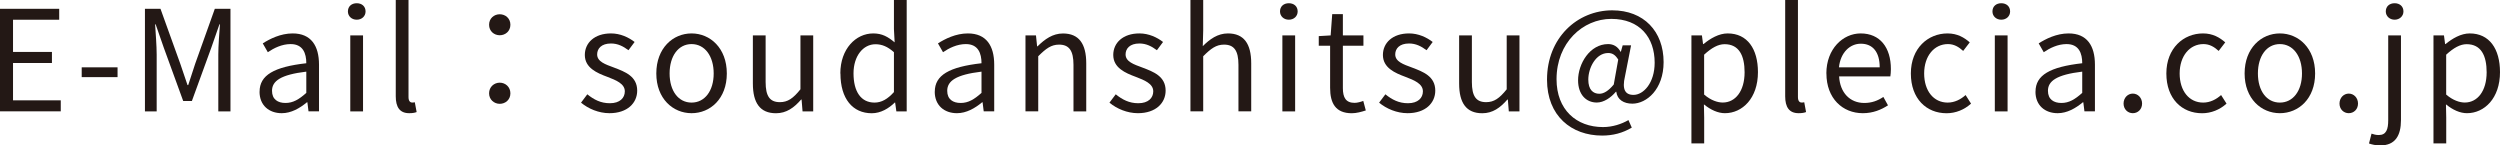 <?xml version="1.0" encoding="UTF-8"?><svg xmlns="http://www.w3.org/2000/svg" viewBox="0 0 464.49 27.01"><defs><style>.d{fill:#231815;}</style></defs><g id="a"/><g id="b"><g id="c"><path class="d" d="M0,1.64H11V3.67H2.42v5.98h7.23v2.05H2.42v6.94H11.29v2.05H0V1.64Z"/><path class="d" d="M15.18,12.51h6.66v1.82h-6.66v-1.82Z"/><path class="d" d="M26.91,1.64h2.91l3.67,10.19c.44,1.33,.88,2.65,1.35,3.98h.13c.44-1.33,.86-2.65,1.3-3.98l3.64-10.19h2.91V20.7h-2.26V10.14c0-1.64,.18-3.95,.31-5.62h-.1l-1.51,4.34-3.61,9.91h-1.61l-3.61-9.91-1.51-4.34h-.1c.1,1.66,.29,3.98,.29,5.62v10.56h-2.18V1.64Z"/><path class="d" d="M48.23,17.03c0-3.07,2.68-4.6,8.68-5.28,0-1.82-.6-3.56-2.91-3.56-1.64,0-3.12,.75-4.24,1.51l-.94-1.64c1.3-.83,3.3-1.85,5.56-1.85,3.43,0,4.89,2.31,4.89,5.8v8.68h-1.95l-.21-1.69h-.08c-1.35,1.12-2.94,2.03-4.68,2.03-2.37,0-4.13-1.46-4.13-4Zm8.68,.23v-3.95c-4.76,.57-6.37,1.74-6.37,3.56,0,1.61,1.09,2.26,2.5,2.26s2.5-.65,3.87-1.87Z"/><path class="d" d="M64.64,2.13c0-.96,.7-1.53,1.64-1.53s1.64,.57,1.64,1.53c0,.88-.7,1.53-1.64,1.53s-1.64-.65-1.64-1.53Zm.44,4.45h2.37v14.12h-2.37V6.58Z"/><path class="d" d="M73.53,17.89V0h2.37V18.04c0,.73,.31,1.01,.68,1.01,.13,0,.23,0,.49-.05l.34,1.82c-.34,.13-.75,.21-1.38,.21-1.77,0-2.5-1.14-2.5-3.15Z"/><path class="d" d="M90.87,4.6c0-1.2,.94-1.95,1.98-1.95s1.98,.75,1.98,1.95-.94,1.95-1.98,1.95-1.98-.75-1.98-1.95Zm0,12.74c0-1.2,.94-1.98,1.98-1.98s1.98,.78,1.98,1.98-.94,1.95-1.98,1.95-1.98-.78-1.98-1.95Z"/><path class="d" d="M107.95,19.08l1.17-1.56c1.22,.99,2.5,1.66,4.19,1.66,1.87,0,2.78-.99,2.78-2.21,0-1.43-1.66-2.08-3.22-2.68-1.98-.73-4.21-1.69-4.21-4.08,0-2.24,1.79-4,4.86-4,1.74,0,3.28,.73,4.39,1.59l-1.14,1.53c-.99-.73-1.98-1.25-3.25-1.25-1.77,0-2.57,.94-2.57,2.03,0,1.35,1.53,1.85,3.12,2.44,2.05,.78,4.32,1.61,4.32,4.29,0,2.29-1.82,4.19-5.15,4.19-2,0-3.93-.83-5.28-1.95Z"/><path class="d" d="M121.94,13.65c0-4.71,3.09-7.44,6.55-7.44s6.55,2.73,6.55,7.44-3.09,7.38-6.55,7.38-6.55-2.7-6.55-7.38Zm10.66,0c0-3.25-1.66-5.46-4.11-5.46s-4.08,2.21-4.08,5.46,1.64,5.41,4.08,5.41,4.11-2.16,4.11-5.41Z"/><path class="d" d="M139.88,15.52V6.58h2.37V15.24c0,2.63,.78,3.74,2.65,3.74,1.46,0,2.47-.7,3.82-2.39V6.58h2.37v14.12h-1.98l-.18-2.21h-.08c-1.33,1.53-2.73,2.55-4.68,2.55-2.96,0-4.29-1.92-4.29-5.51Z"/><path class="d" d="M156.13,13.65c0-4.58,2.89-7.44,6.11-7.44,1.66,0,2.73,.62,3.98,1.66l-.13-2.44V0h2.37V20.7h-1.92l-.23-1.66h-.05c-1.12,1.09-2.6,2-4.29,2-3.54,0-5.82-2.68-5.82-7.38Zm9.96,3.46v-7.41c-1.2-1.07-2.26-1.48-3.43-1.48-2.29,0-4.08,2.18-4.08,5.41,0,3.41,1.4,5.43,3.9,5.43,1.3,0,2.44-.65,3.61-1.95Z"/><path class="d" d="M173.68,17.03c0-3.07,2.68-4.6,8.68-5.28,0-1.82-.6-3.56-2.91-3.56-1.64,0-3.12,.75-4.24,1.51l-.94-1.64c1.3-.83,3.3-1.85,5.56-1.85,3.43,0,4.89,2.31,4.89,5.8v8.68h-1.95l-.21-1.69h-.08c-1.35,1.12-2.94,2.03-4.68,2.03-2.37,0-4.13-1.46-4.13-4Zm8.68,.23v-3.95c-4.76,.57-6.37,1.74-6.37,3.56,0,1.61,1.09,2.26,2.5,2.26s2.5-.65,3.87-1.87Z"/><path class="d" d="M190.53,6.58h1.95l.21,2.03h.08c1.35-1.33,2.81-2.39,4.73-2.39,2.96,0,4.32,1.92,4.32,5.54v8.94h-2.37V12.06c0-2.65-.81-3.77-2.68-3.77-1.46,0-2.44,.73-3.87,2.16v10.24h-2.37V6.58Z"/><path class="d" d="M206.13,19.08l1.17-1.56c1.22,.99,2.5,1.66,4.19,1.66,1.87,0,2.78-.99,2.78-2.21,0-1.43-1.66-2.08-3.22-2.68-1.98-.73-4.21-1.69-4.21-4.08,0-2.24,1.79-4,4.86-4,1.74,0,3.28,.73,4.39,1.59l-1.14,1.53c-.99-.73-1.98-1.25-3.25-1.25-1.77,0-2.57,.94-2.57,2.03,0,1.35,1.53,1.85,3.12,2.44,2.05,.78,4.32,1.61,4.32,4.29,0,2.29-1.82,4.19-5.15,4.19-2,0-3.93-.83-5.28-1.95Z"/><path class="d" d="M221.18,0h2.37V5.67l-.08,2.91c1.3-1.3,2.76-2.37,4.68-2.37,2.96,0,4.32,1.92,4.32,5.54v8.94h-2.37V12.06c0-2.65-.81-3.77-2.68-3.77-1.46,0-2.44,.73-3.87,2.16v10.24h-2.37V0Z"/><path class="d" d="M237.82,2.13c0-.96,.7-1.53,1.64-1.53s1.64,.57,1.64,1.53c0,.88-.7,1.53-1.64,1.53s-1.64-.65-1.64-1.53Zm.44,4.45h2.37v14.12h-2.37V6.58Z"/><path class="d" d="M247.13,16.33v-7.83h-2.11v-1.79l2.21-.13,.29-3.95h1.98v3.95h3.82v1.92h-3.82v7.88c0,1.74,.55,2.73,2.18,2.73,.49,0,1.14-.18,1.61-.36l.47,1.77c-.81,.26-1.74,.52-2.6,.52-3.02,0-4.03-1.87-4.03-4.71Z"/><path class="d" d="M256.23,19.08l1.17-1.56c1.22,.99,2.5,1.66,4.19,1.66,1.87,0,2.78-.99,2.78-2.21,0-1.43-1.66-2.08-3.22-2.68-1.98-.73-4.21-1.69-4.21-4.08,0-2.24,1.79-4,4.86-4,1.74,0,3.28,.73,4.39,1.59l-1.14,1.53c-.99-.73-1.98-1.25-3.25-1.25-1.77,0-2.57,.94-2.57,2.03,0,1.35,1.53,1.85,3.12,2.44,2.05,.78,4.32,1.61,4.32,4.29,0,2.29-1.82,4.19-5.15,4.19-2,0-3.93-.83-5.28-1.95Z"/><path class="d" d="M271.1,15.52V6.58h2.37V15.24c0,2.63,.78,3.74,2.65,3.74,1.46,0,2.47-.7,3.82-2.39V6.58h2.37v14.12h-1.98l-.18-2.21h-.08c-1.33,1.53-2.73,2.55-4.68,2.55-2.96,0-4.29-1.92-4.29-5.51Z"/><path class="d" d="M287.43,14.79c0-7.77,5.64-12.87,12.12-12.87,5.85,0,9.54,3.9,9.54,9.62,0,5.07-3.17,7.72-5.8,7.72-1.59,0-2.81-.73-2.99-2.21h-.08c-.94,1.12-2.26,2-3.54,2-1.98,0-3.48-1.48-3.48-4.13,0-3.07,2.18-6.73,5.59-6.73,.99,0,1.79,.47,2.31,1.43h.05l.34-1.2h1.56l-1.14,5.8c-.55,2.34,0,3.41,1.59,3.41,1.85,0,3.93-2.21,3.93-5.98,0-4.71-2.78-8.14-8.06-8.14s-10.17,4.42-10.17,11.21c0,5.67,3.69,8.89,8.63,8.89,1.77,0,3.43-.55,4.73-1.3l.62,1.4c-1.69,1.01-3.51,1.48-5.51,1.48-5.69,0-10.24-3.64-10.24-10.4Zm12.4,.91l.83-4.63c-.55-.88-1.09-1.22-1.87-1.22-2.29,0-3.69,2.76-3.69,4.94,0,1.87,.88,2.63,2.05,2.63,.81,0,1.69-.52,2.68-1.72Z"/><path class="d" d="M314.26,6.58h1.95l.21,1.61h.08c1.27-1.04,2.86-1.98,4.5-1.98,3.64,0,5.62,2.86,5.62,7.2,0,4.84-2.89,7.62-6.14,7.62-1.27,0-2.63-.6-3.9-1.64l.05,2.47v4.78h-2.37V6.58Zm9.88,6.86c0-3.12-1.04-5.23-3.72-5.23-1.2,0-2.42,.68-3.8,1.95v7.41c1.27,1.09,2.52,1.48,3.46,1.48,2.34,0,4.06-2.11,4.06-5.62Z"/><path class="d" d="M331.68,17.89V0h2.37V18.04c0,.73,.31,1.01,.68,1.01,.13,0,.23,0,.49-.05l.34,1.82c-.34,.13-.75,.21-1.38,.21-1.77,0-2.5-1.14-2.5-3.15Z"/><path class="d" d="M339.33,13.65c0-4.58,3.09-7.44,6.37-7.44,3.59,0,5.62,2.6,5.62,6.63,0,.52-.05,1.01-.1,1.35h-9.52c.16,3.02,2,4.94,4.68,4.94,1.38,0,2.5-.42,3.54-1.12l.86,1.56c-1.25,.81-2.76,1.46-4.68,1.46-3.74,0-6.76-2.73-6.76-7.38Zm9.91-1.14c0-2.86-1.3-4.39-3.51-4.39-2,0-3.77,1.61-4.06,4.39h7.57Z"/><path class="d" d="M355.03,13.65c0-4.71,3.2-7.44,6.81-7.44,1.85,0,3.12,.78,4.13,1.66l-1.22,1.59c-.83-.75-1.69-1.27-2.83-1.27-2.55,0-4.42,2.21-4.42,5.46s1.77,5.41,4.37,5.41c1.3,0,2.44-.6,3.33-1.4l1.01,1.59c-1.25,1.14-2.86,1.79-4.55,1.79-3.74,0-6.63-2.7-6.63-7.38Z"/><path class="d" d="M370.19,2.13c0-.96,.7-1.53,1.64-1.53s1.64,.57,1.64,1.53c0,.88-.7,1.53-1.64,1.53s-1.64-.65-1.64-1.53Zm.44,4.45h2.37v14.12h-2.37V6.58Z"/><path class="d" d="M378.19,17.03c0-3.07,2.68-4.6,8.68-5.28,0-1.82-.6-3.56-2.91-3.56-1.64,0-3.12,.75-4.24,1.51l-.94-1.64c1.3-.83,3.3-1.85,5.56-1.85,3.43,0,4.89,2.31,4.89,5.8v8.68h-1.95l-.21-1.69h-.08c-1.35,1.12-2.94,2.03-4.68,2.03-2.37,0-4.13-1.46-4.13-4Zm8.68,.23v-3.95c-4.76,.57-6.37,1.74-6.37,3.56,0,1.61,1.09,2.26,2.5,2.26s2.5-.65,3.87-1.87Z"/><path class="d" d="M394.55,19.24c0-1.07,.78-1.85,1.72-1.85s1.72,.78,1.72,1.85-.78,1.79-1.72,1.79-1.72-.73-1.72-1.79Z"/><path class="d" d="M402.5,13.65c0-4.71,3.2-7.44,6.81-7.44,1.85,0,3.12,.78,4.13,1.66l-1.22,1.59c-.83-.75-1.69-1.27-2.83-1.27-2.55,0-4.42,2.21-4.42,5.46s1.77,5.41,4.37,5.41c1.3,0,2.44-.6,3.33-1.4l1.01,1.59c-1.25,1.14-2.86,1.79-4.55,1.79-3.74,0-6.63-2.7-6.63-7.38Z"/><path class="d" d="M417.04,13.65c0-4.71,3.09-7.44,6.55-7.44s6.55,2.73,6.55,7.44-3.09,7.38-6.55,7.38-6.55-2.7-6.55-7.38Zm10.66,0c0-3.25-1.66-5.46-4.11-5.46s-4.08,2.21-4.08,5.46,1.64,5.41,4.08,5.41,4.11-2.16,4.11-5.41Z"/><path class="d" d="M434.67,19.24c0-1.07,.78-1.85,1.72-1.85s1.72,.78,1.72,1.85-.78,1.79-1.72,1.79-1.72-.73-1.72-1.79Z"/><path class="d" d="M440.15,26.65l.47-1.82c.36,.13,.83,.26,1.33,.26,1.43,0,1.77-1.07,1.77-2.78V6.58h2.37v15.73c0,2.89-1.07,4.71-3.85,4.71-.86,0-1.59-.18-2.08-.36Zm3.12-24.52c0-.96,.7-1.53,1.64-1.53s1.64,.57,1.64,1.53c0,.88-.73,1.53-1.64,1.53s-1.64-.65-1.64-1.53Z"/><path class="d" d="M452.13,6.58h1.95l.21,1.61h.08c1.27-1.04,2.86-1.98,4.5-1.98,3.64,0,5.62,2.86,5.62,7.2,0,4.84-2.89,7.62-6.14,7.62-1.27,0-2.63-.6-3.9-1.64l.05,2.47v4.78h-2.37V6.58Zm9.88,6.86c0-3.12-1.04-5.23-3.72-5.23-1.2,0-2.42,.68-3.8,1.95v7.41c1.27,1.09,2.52,1.48,3.46,1.48,2.34,0,4.06-2.11,4.06-5.62Z"/></g></g></svg>